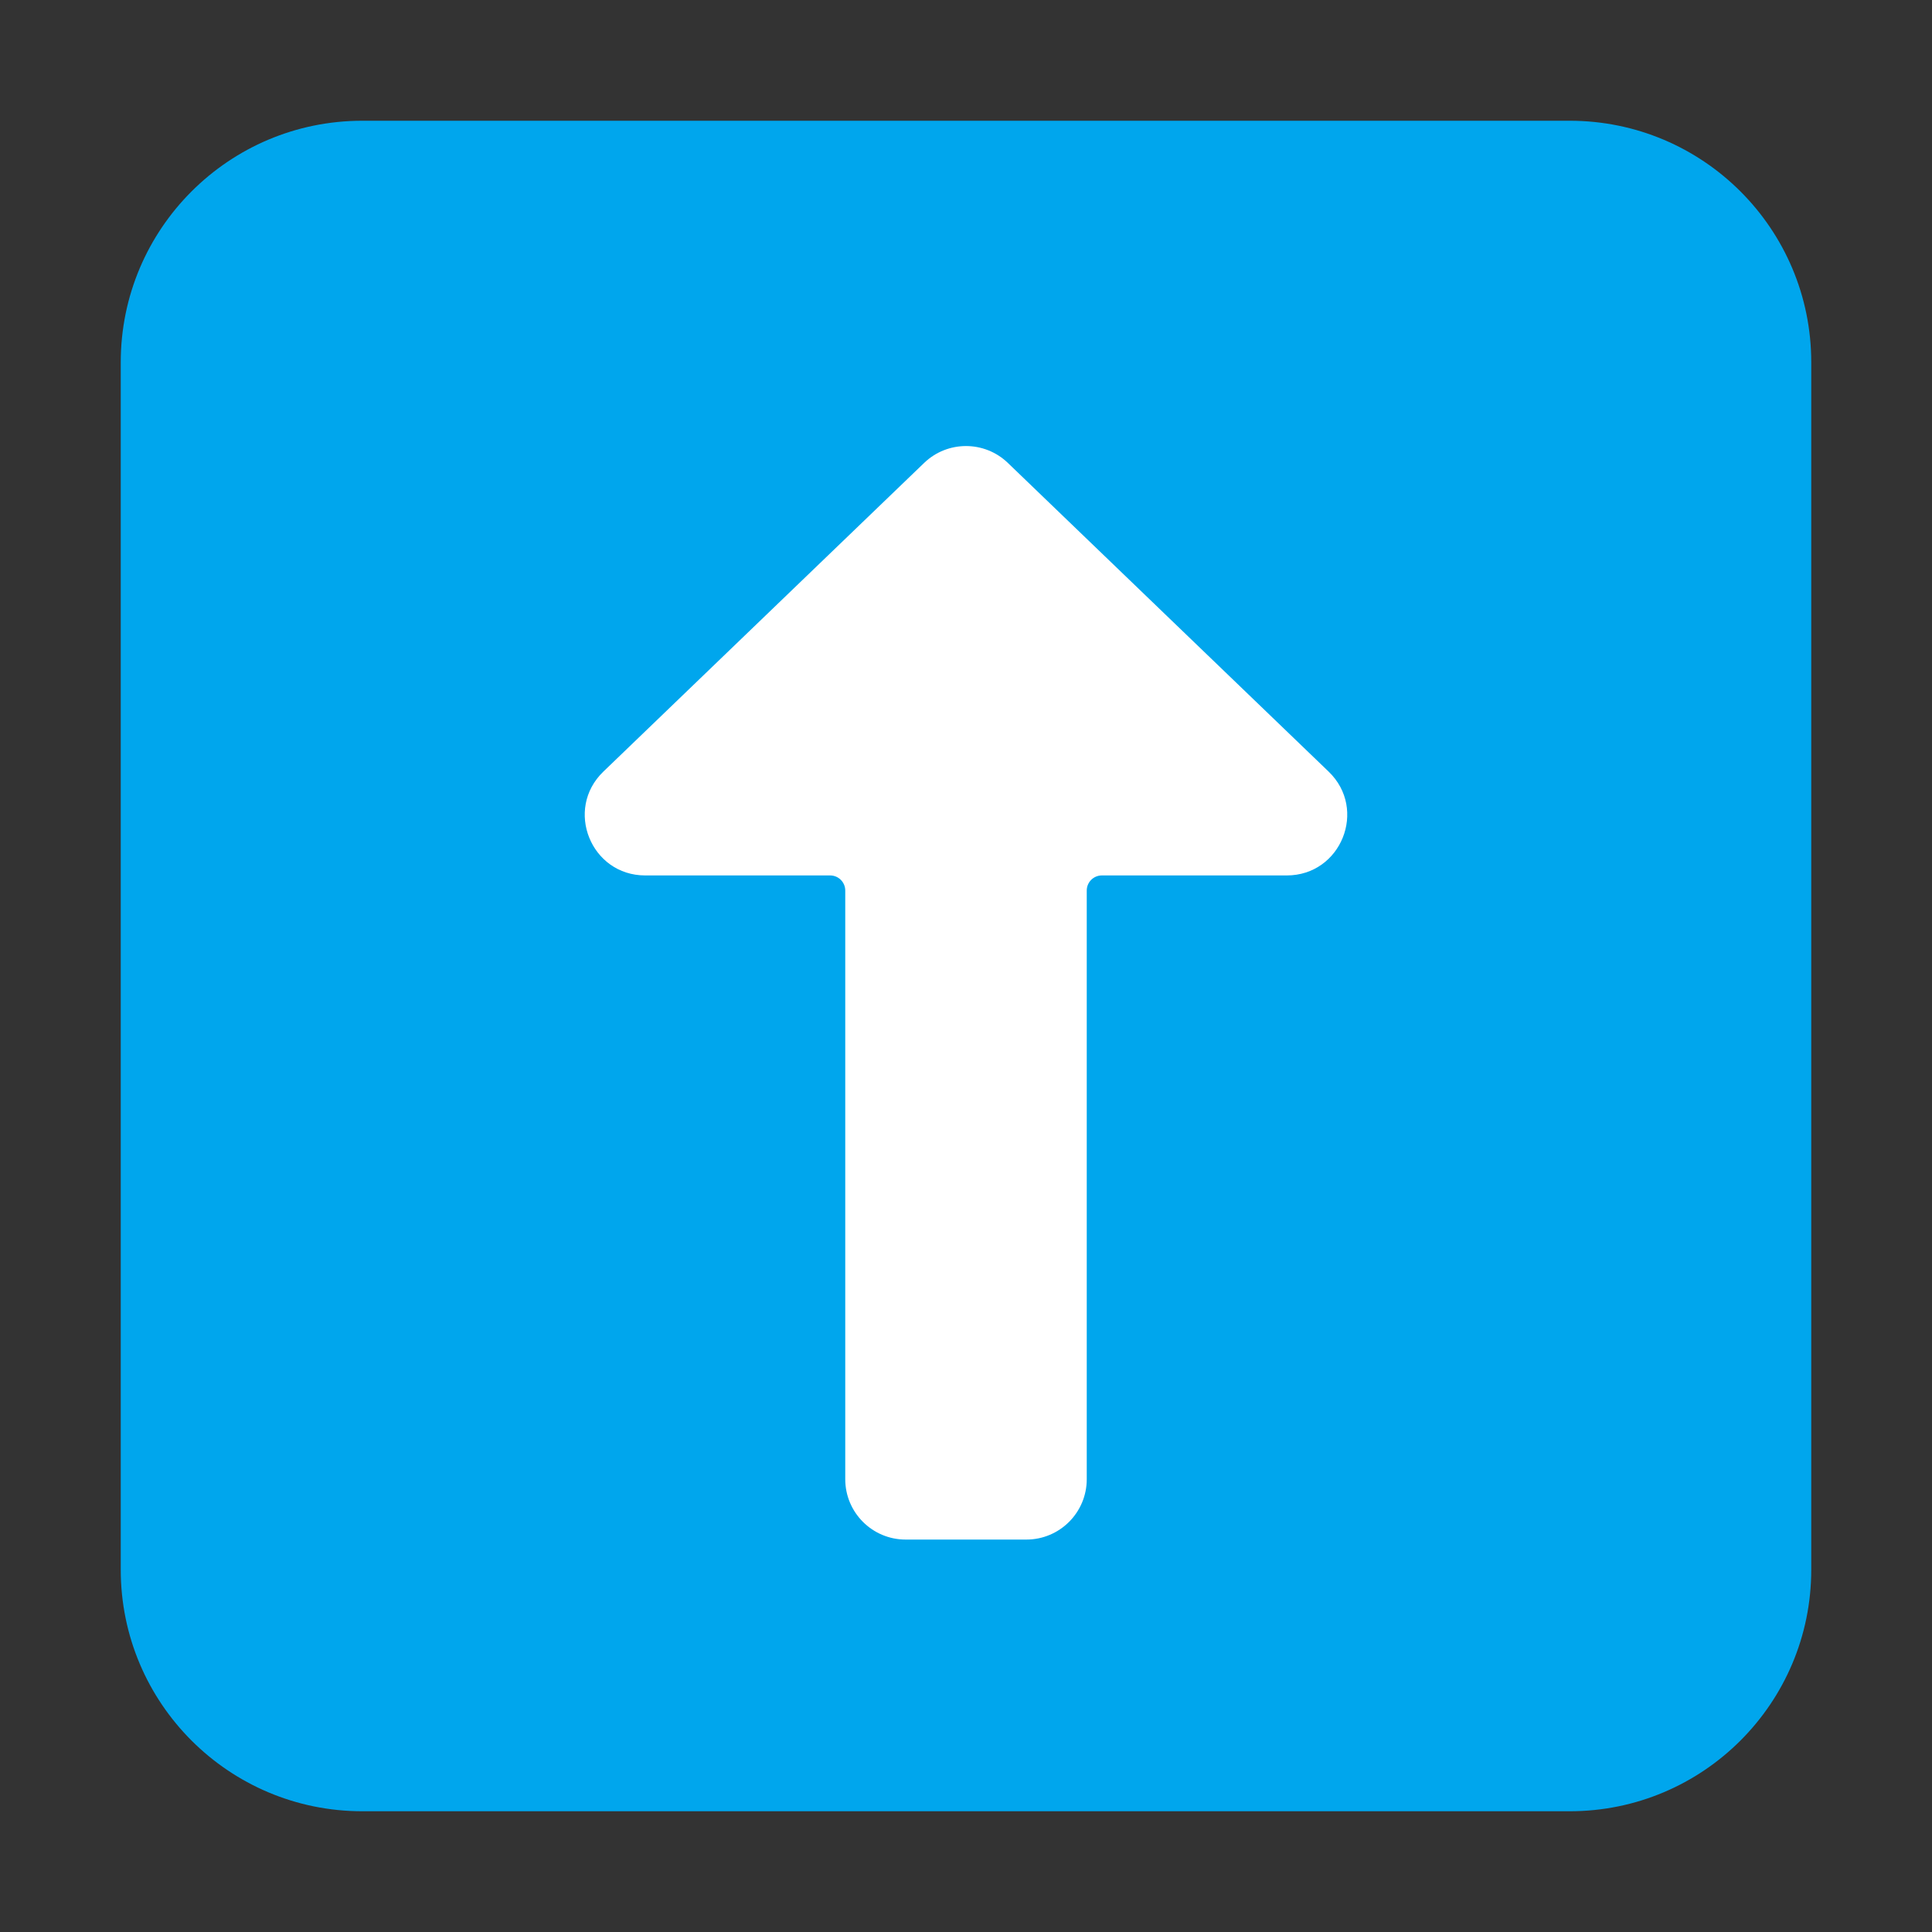 <svg width="32" height="32" viewBox="0 0 32 32" fill="none" xmlns="http://www.w3.org/2000/svg">
<rect x="0" y="0" width="32" height="32" fill="#333333" stroke="none"/>
<path d="M2 6C2 3.791 3.791 2 6 2H26C28.209 2 30 3.791 30 6V26C30 28.209 28.209 30 26 30H6C3.791 30 2 28.209 2 26V6Z" fill="#00A6ED"/>
<path d="M15.307 7.667C15.694 7.295 16.306 7.295 16.693 7.667L22.006 12.78C22.655 13.404 22.213 14.5 21.313 14.5L18.25 14.5C18.112 14.5 18 14.612 18 14.75L18 24.5C18 25.052 17.552 25.5 17 25.5H15C14.448 25.5 14 25.052 14 24.5L14 14.75C14 14.612 13.888 14.5 13.75 14.5L10.687 14.5C9.787 14.5 9.345 13.404 9.994 12.78L15.307 7.667Z" fill="white"/>
</svg>
